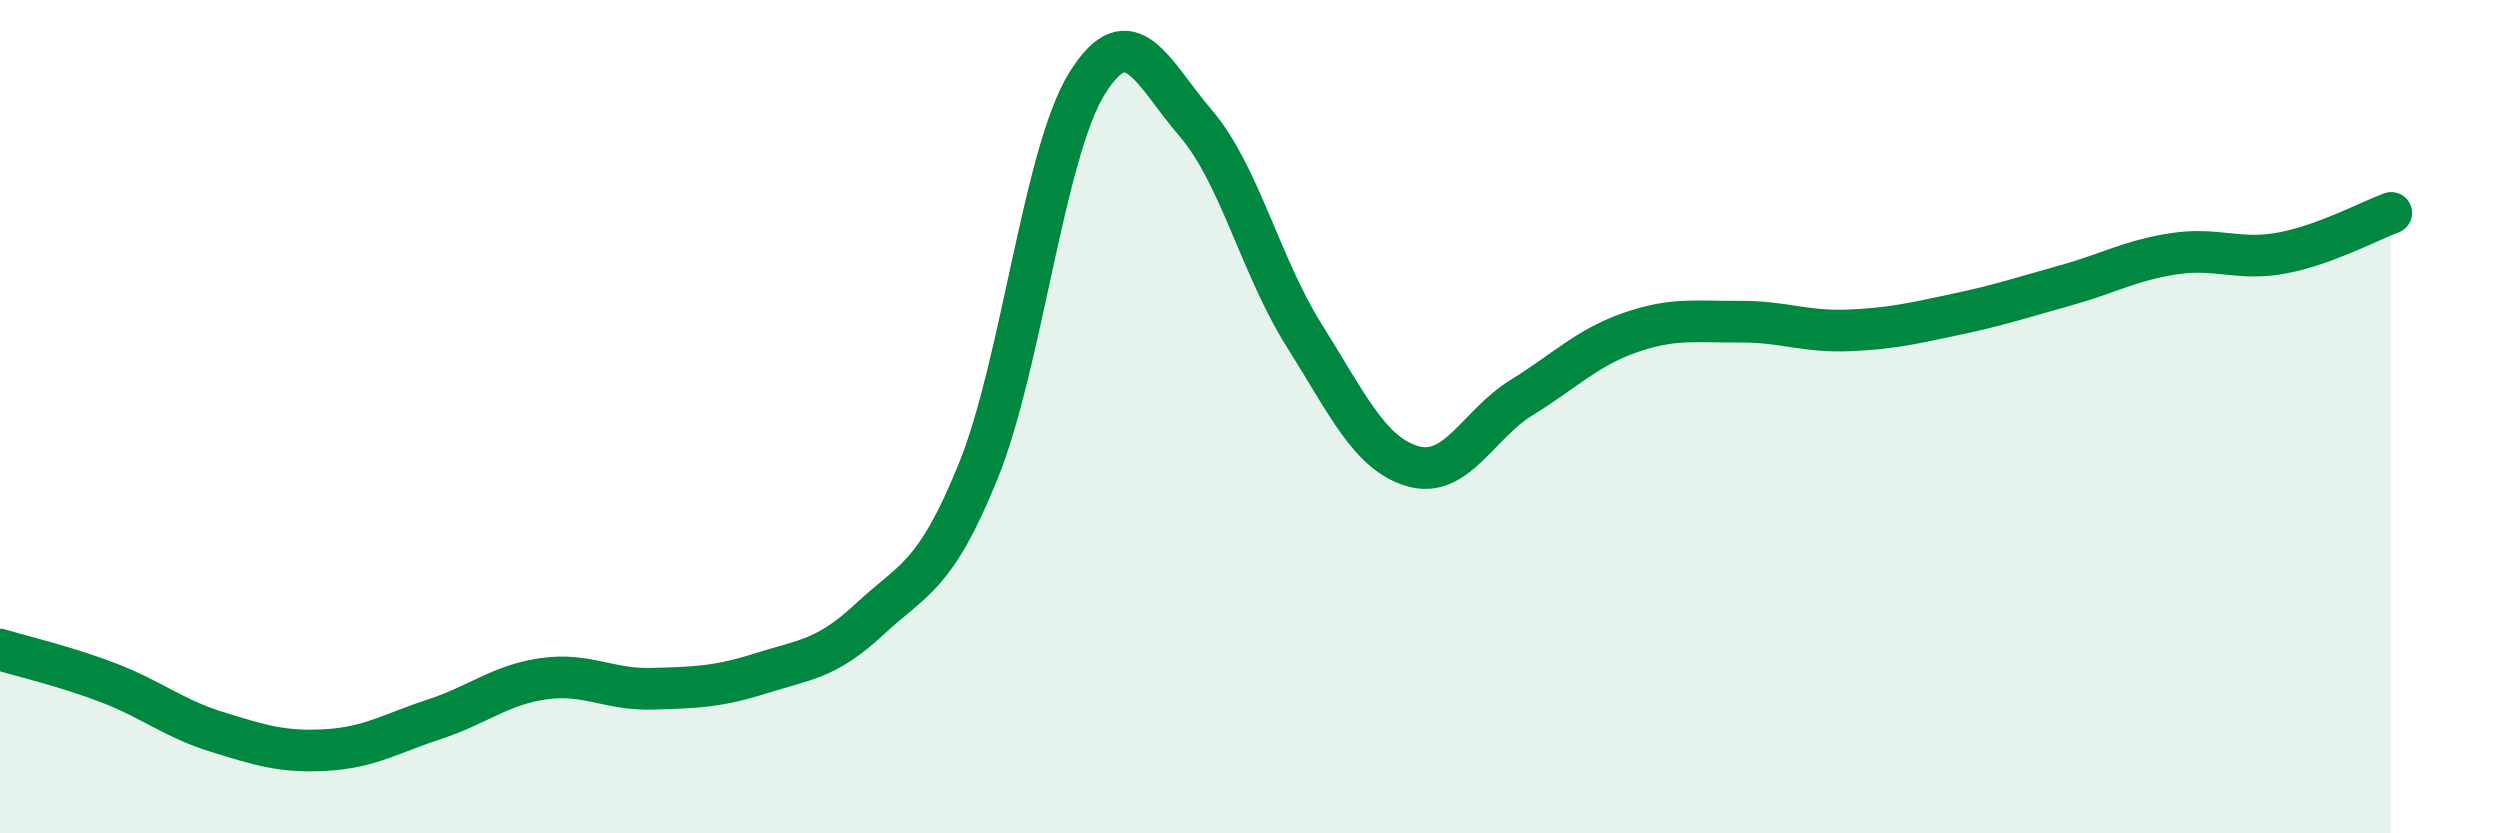 
    <svg width="60" height="20" viewBox="0 0 60 20" xmlns="http://www.w3.org/2000/svg">
      <path
        d="M 0,15.59 C 0.52,15.75 1.57,15.99 2.61,16.39 C 3.65,16.79 4.18,17.25 5.22,17.57 C 6.26,17.89 6.79,18.06 7.83,18 C 8.87,17.94 9.39,17.6 10.43,17.26 C 11.47,16.92 12,16.44 13.04,16.29 C 14.08,16.14 14.61,16.56 15.65,16.53 C 16.69,16.5 17.22,16.49 18.26,16.16 C 19.3,15.83 19.83,15.83 20.87,14.86 C 21.91,13.89 22.44,13.87 23.48,11.3 C 24.52,8.73 25.05,3.67 26.09,2 C 27.13,0.33 27.66,1.75 28.7,2.96 C 29.74,4.17 30.26,6.4 31.3,8.05 C 32.34,9.7 32.87,10.89 33.91,11.19 C 34.95,11.49 35.48,10.18 36.52,9.54 C 37.56,8.9 38.09,8.34 39.13,7.98 C 40.17,7.62 40.7,7.73 41.74,7.72 C 42.78,7.71 43.31,7.97 44.35,7.93 C 45.39,7.89 45.92,7.76 46.96,7.54 C 48,7.32 48.53,7.14 49.57,6.85 C 50.61,6.56 51.13,6.25 52.17,6.09 C 53.21,5.93 53.74,6.27 54.78,6.07 C 55.82,5.87 56.87,5.3 57.39,5.11L57.39 20L0 20Z"
        fill="#008740"
        opacity="0.1"
        stroke-linecap="round"
        stroke-linejoin="round"
      />
      <path
        d="M 0,15.59 C 0.52,15.75 1.57,15.99 2.61,16.39 C 3.65,16.79 4.18,17.25 5.22,17.57 C 6.26,17.89 6.79,18.06 7.83,18 C 8.87,17.94 9.39,17.6 10.43,17.26 C 11.47,16.92 12,16.44 13.04,16.29 C 14.08,16.14 14.61,16.56 15.65,16.53 C 16.69,16.5 17.22,16.49 18.26,16.16 C 19.3,15.83 19.83,15.83 20.87,14.86 C 21.91,13.89 22.44,13.87 23.48,11.3 C 24.52,8.73 25.05,3.67 26.09,2 C 27.13,0.33 27.66,1.75 28.7,2.96 C 29.74,4.17 30.26,6.4 31.3,8.05 C 32.34,9.7 32.87,10.89 33.91,11.19 C 34.95,11.49 35.48,10.18 36.52,9.54 C 37.56,8.9 38.09,8.34 39.13,7.98 C 40.17,7.62 40.7,7.73 41.74,7.72 C 42.78,7.71 43.31,7.97 44.35,7.93 C 45.39,7.89 45.92,7.76 46.96,7.54 C 48,7.32 48.53,7.14 49.57,6.85 C 50.61,6.56 51.13,6.25 52.17,6.09 C 53.21,5.93 53.74,6.27 54.78,6.07 C 55.82,5.87 56.87,5.3 57.39,5.11"
        stroke="#008740"
        stroke-width="1"
        fill="none"
        stroke-linecap="round"
        stroke-linejoin="round"
      />
    </svg>
  